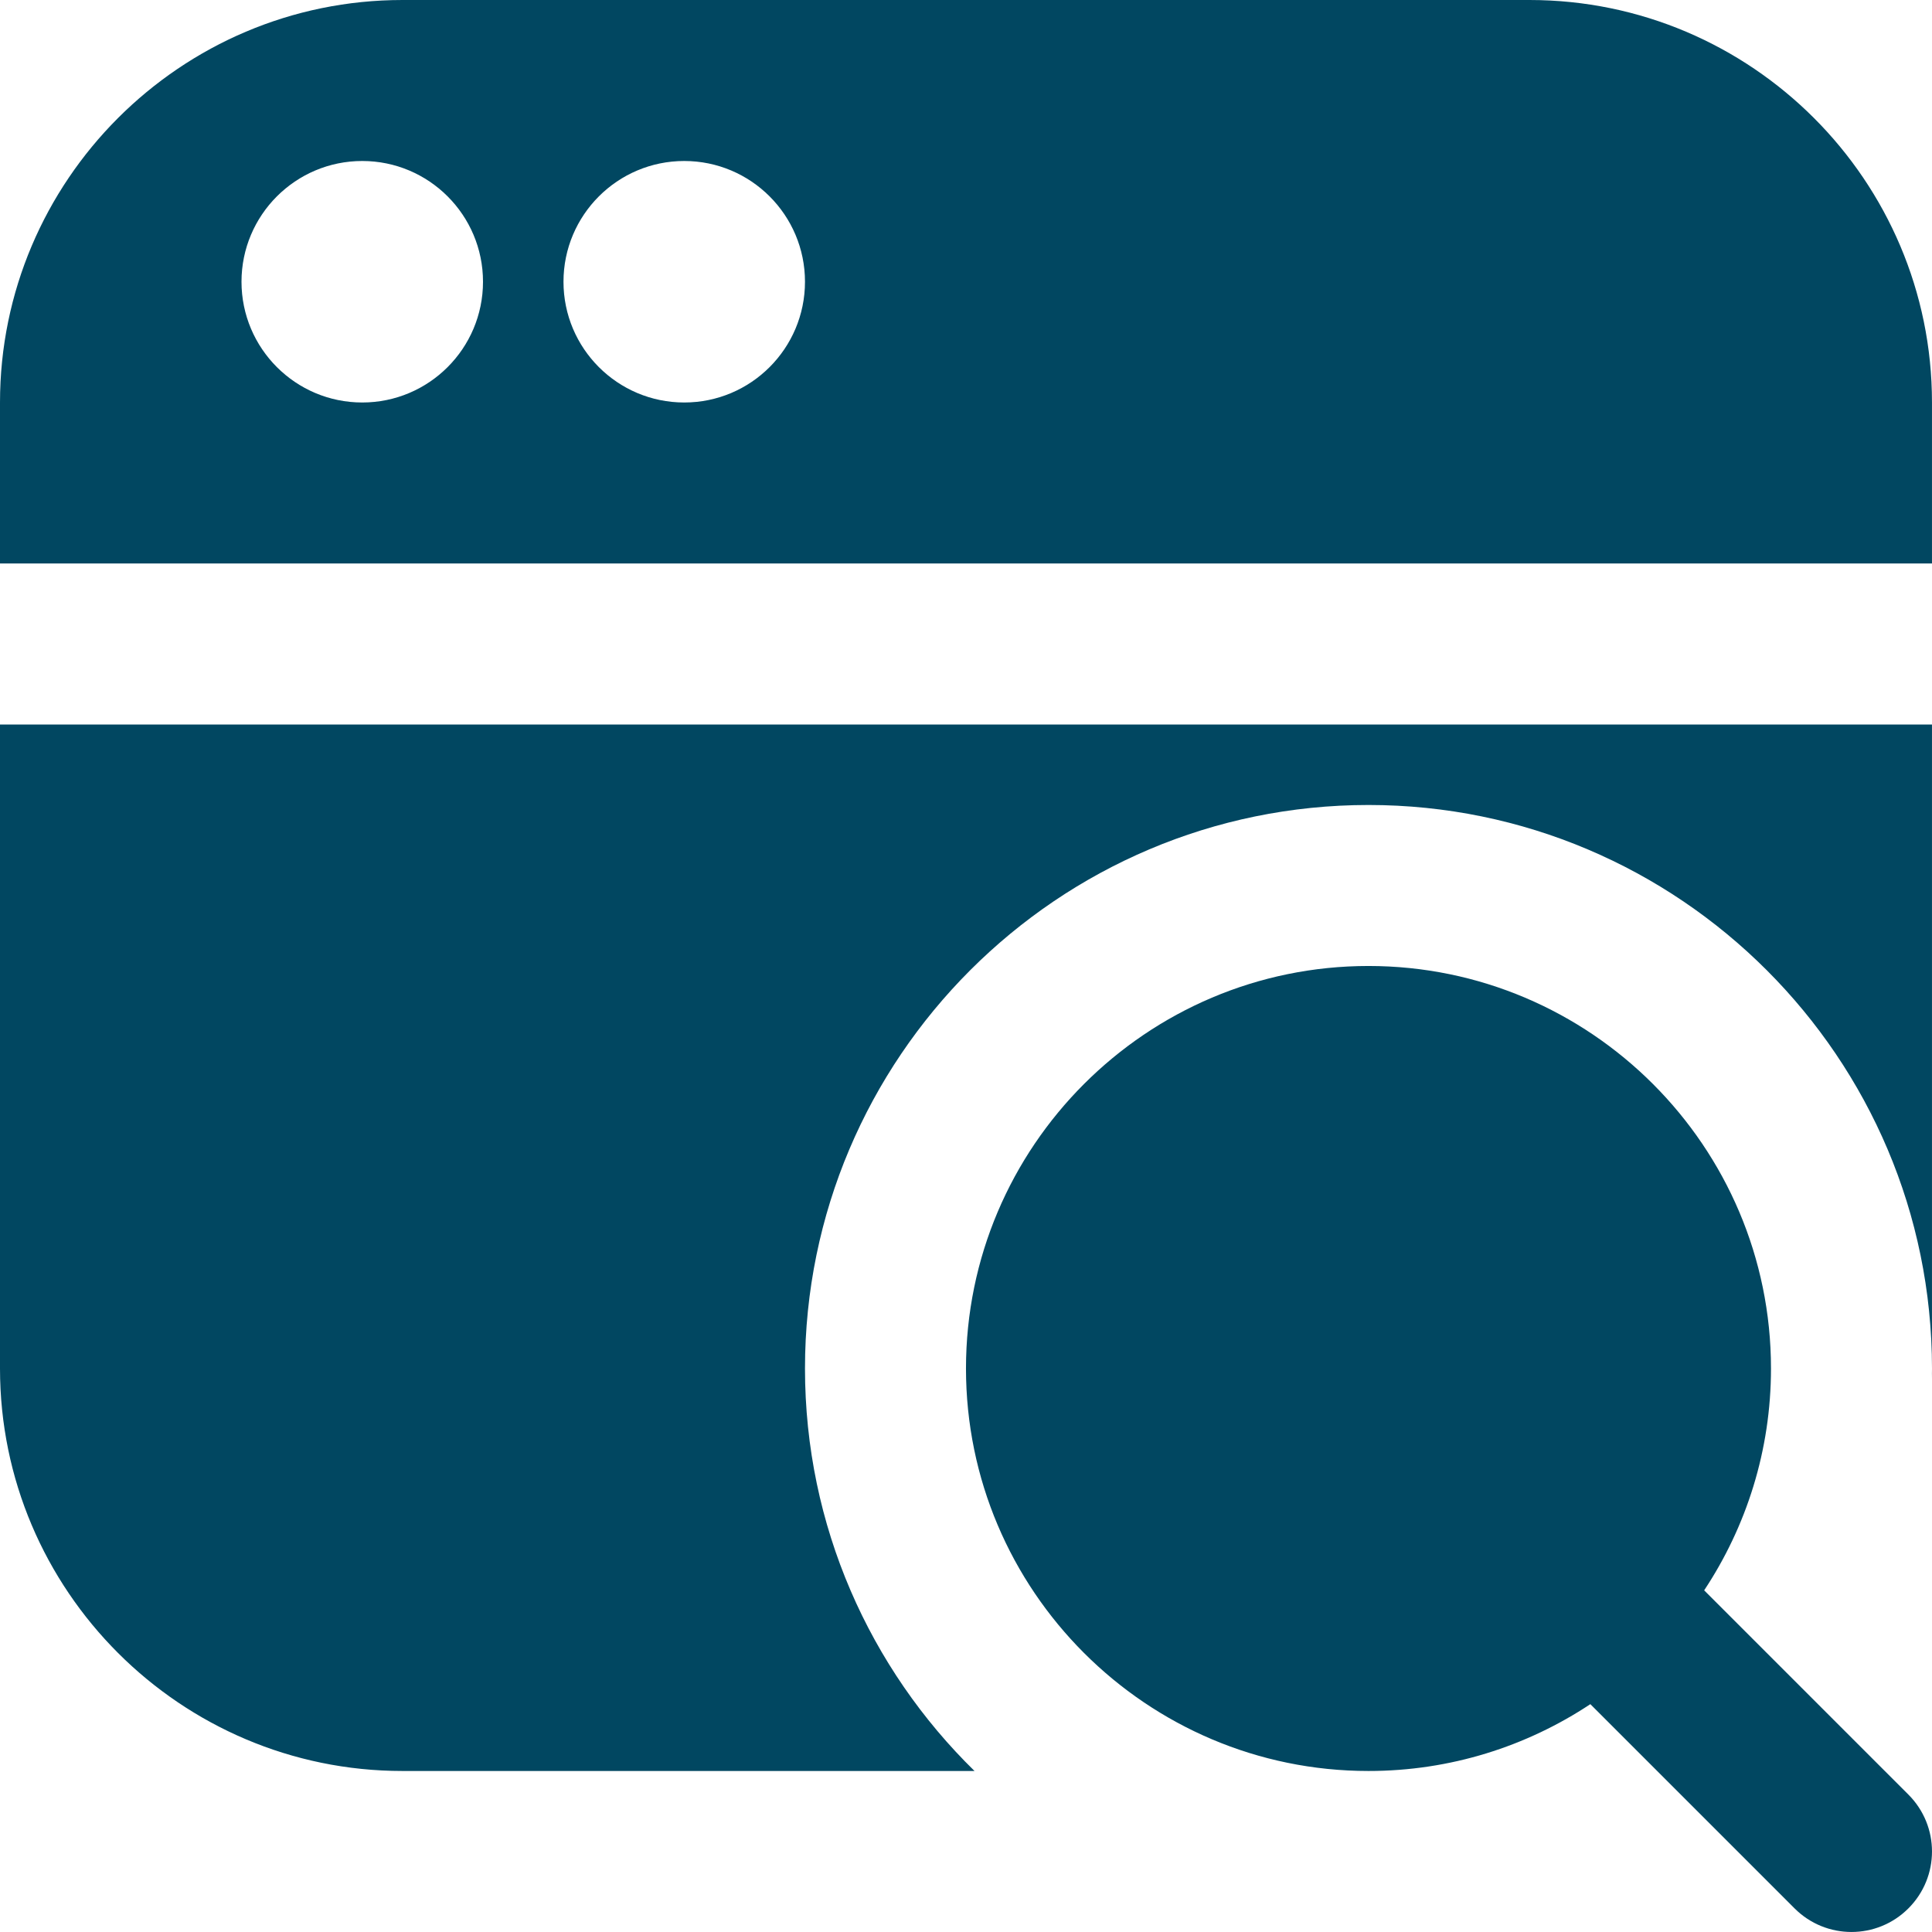 <?xml version="1.0" encoding="UTF-8"?>
<svg width="100px" height="100px" viewBox="0 0 100 100" version="1.1" xmlns="http://www.w3.org/2000/svg" xmlns:xlink="http://www.w3.org/1999/xlink">
    <title>icon-search</title>
    <g id="Page-1" stroke="none" stroke-width="1" fill="none" fill-rule="evenodd">
        <g id="icon-search">
            <rect id="Rectangle" x="0" y="0" width="100" height="100"></rect>
            <g id="discover" fill="#014761" fill-rule="nonzero">
                <path d="M98.778,92.887 L88.207,82.316 C90.391,79.02 91.666,75.074 91.666,70.833 C91.666,59.345 82.32,49.999 70.833,49.999 C59.345,49.999 49.999,59.345 49.999,70.833 C49.999,82.32 59.345,91.666 70.833,91.666 C75.074,91.666 79.02,90.391 82.316,88.207 L92.887,98.778 C93.699,99.591 94.766,99.999 95.832,99.999 C96.899,99.999 97.966,99.591 98.778,98.778 C100.407,97.149 100.407,94.516 98.778,92.887 Z M79.166,0 L20.833,0 C9.346,0 0,9.346 0,20.833 L0,29.166 L99.999,29.166 L99.999,20.833 C99.999,9.346 90.653,0 79.166,0 Z M18.75,20.833 C15.3,20.833 12.5,18.033 12.5,14.583 C12.5,11.133 15.3,8.333 18.75,8.333 C22.2,8.333 25,11.133 25,14.583 C25,18.033 22.2,20.833 18.75,20.833 Z M35.416,20.833 C31.966,20.833 29.166,18.033 29.166,14.583 C29.166,11.133 31.966,8.333 35.416,8.333 C38.866,8.333 41.666,11.133 41.666,14.583 C41.666,18.033 38.866,20.833 35.416,20.833 Z M99.991,71.37 C99.991,71.191 99.999,71.012 99.999,70.833 C99.999,71.012 99.999,71.191 99.991,71.37 Z M0,37.5 L99.999,37.5 L99.999,70.833 C99.999,54.749 86.916,41.666 70.833,41.666 C54.749,41.666 41.666,54.749 41.666,70.833 C41.666,78.987 45.029,86.37 50.441,91.666 L20.833,91.666 C9.346,91.666 0,82.32 0,70.833 L0,37.5 Z" id="Shape"></path>
            </g>
        </g>
    </g>
</svg>